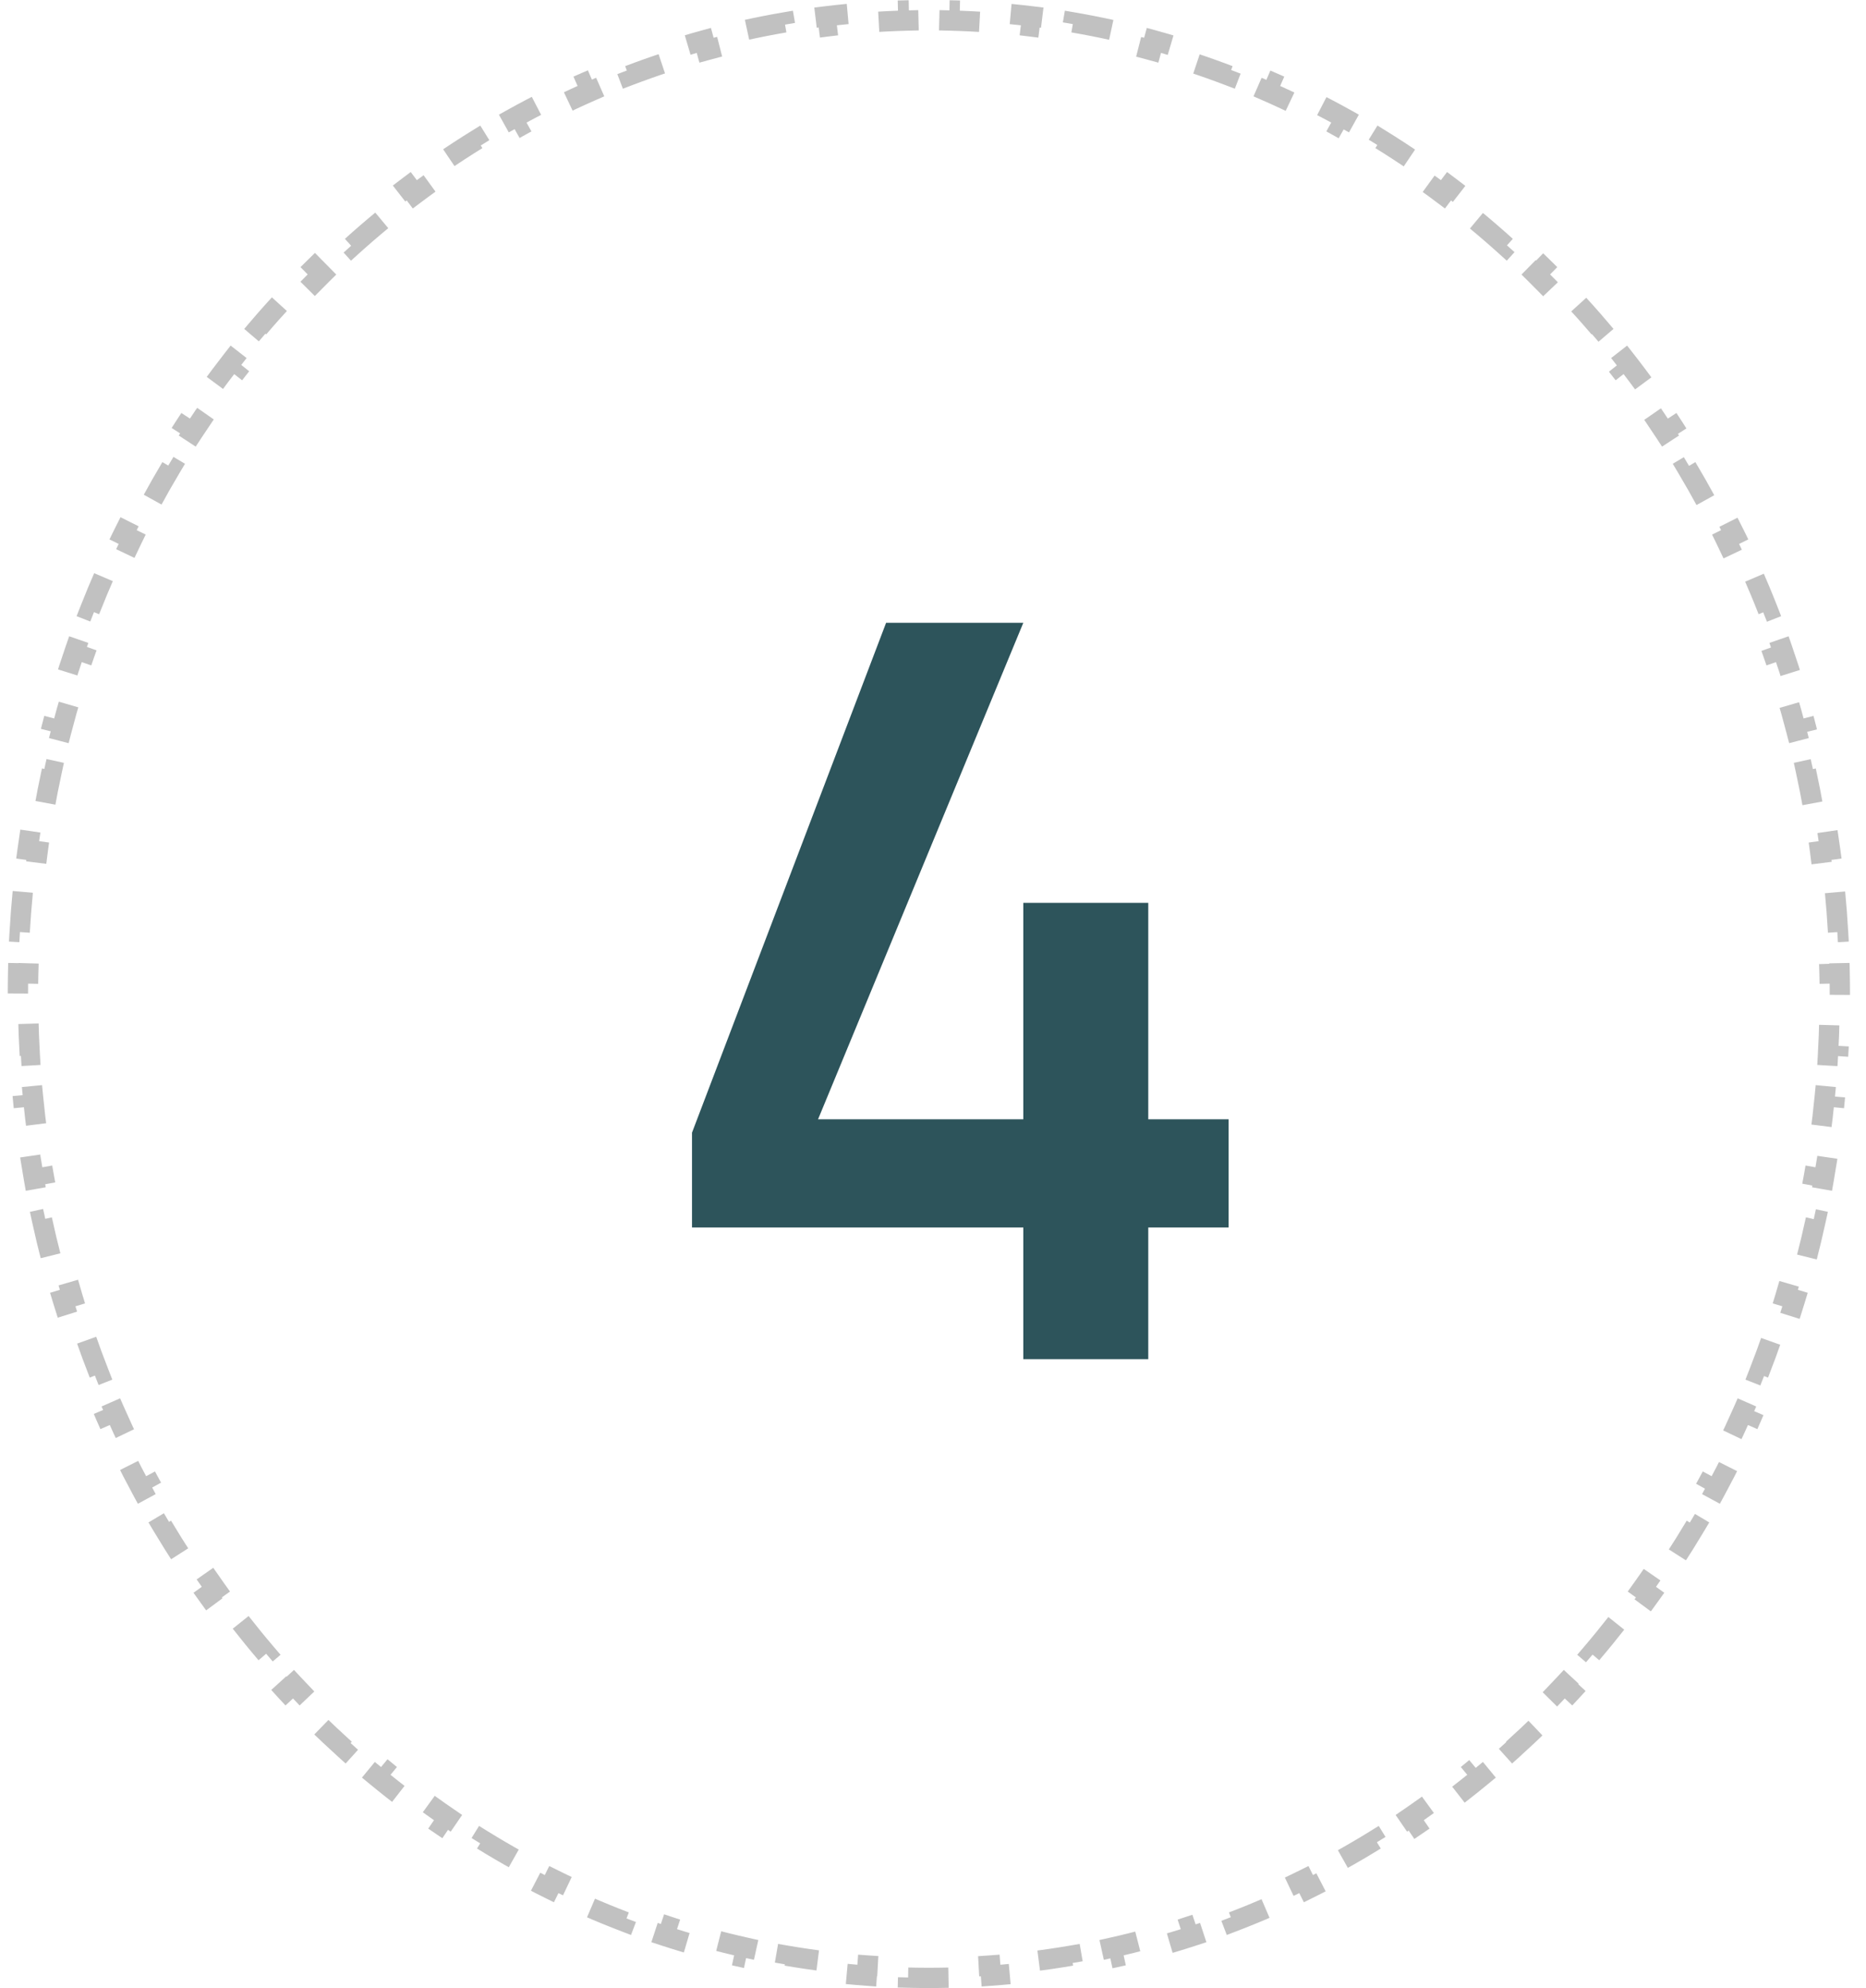 <svg width="92" height="98" viewBox="0 0 92 98" fill="none" xmlns="http://www.w3.org/2000/svg">
<path d="M90.711 49C90.711 48.659 90.708 48.318 90.701 47.978L90.201 47.988C90.188 47.313 90.162 46.642 90.124 45.974L90.623 45.945C90.584 45.265 90.532 44.588 90.467 43.916L89.969 43.964C89.904 43.292 89.827 42.624 89.737 41.96L90.232 41.893C90.14 41.217 90.035 40.546 89.918 39.879L89.425 39.966C89.308 39.301 89.178 38.641 89.036 37.987L89.525 37.88C89.38 37.215 89.223 36.554 89.053 35.899L88.569 36.025C88.4 35.372 88.218 34.724 88.024 34.083L88.503 33.938C88.306 33.286 88.096 32.641 87.875 32.001L87.402 32.165C87.182 31.528 86.949 30.898 86.704 30.274L87.169 30.091C86.921 29.457 86.659 28.83 86.387 28.209L85.929 28.411C85.657 27.794 85.374 27.184 85.079 26.581L85.528 26.361C85.228 25.75 84.917 25.146 84.594 24.55L84.155 24.788C83.834 24.195 83.501 23.611 83.158 23.035L83.587 22.779C83.239 22.194 82.879 21.617 82.508 21.05L82.089 21.324C81.72 20.76 81.341 20.205 80.95 19.66L81.357 19.369C80.961 18.815 80.554 18.271 80.136 17.737L79.742 18.045C79.327 17.514 78.902 16.993 78.467 16.483L78.847 16.158C78.406 15.64 77.954 15.133 77.492 14.636L77.126 14.976C76.667 14.483 76.199 14.001 75.721 13.529L76.072 13.173C75.587 12.695 75.092 12.229 74.588 11.774L74.253 12.145C73.754 11.694 73.245 11.254 72.727 10.827L73.045 10.441C72.52 10.008 71.986 9.587 71.443 9.179L71.142 9.578C70.605 9.174 70.058 8.782 69.504 8.402L69.786 7.99C69.224 7.606 68.654 7.235 68.076 6.877L67.813 7.303C67.241 6.949 66.661 6.609 66.073 6.283L66.316 5.846C65.721 5.515 65.119 5.199 64.51 4.897L64.287 5.345C63.685 5.046 63.076 4.762 62.46 4.492L62.66 4.034C62.037 3.762 61.408 3.504 60.772 3.261L60.593 3.728C59.966 3.489 59.332 3.264 58.692 3.054L58.848 2.579C58.202 2.368 57.55 2.172 56.892 1.991L56.76 2.474C56.113 2.296 55.461 2.134 54.802 1.987L54.911 1.499C54.249 1.352 53.581 1.22 52.909 1.105L52.824 1.597C52.164 1.484 51.499 1.386 50.829 1.305L50.89 0.808C50.217 0.726 49.54 0.66 48.859 0.611L48.822 1.11C48.155 1.061 47.484 1.029 46.808 1.012L46.821 0.512C46.48 0.504 46.139 0.5 45.797 0.5C45.455 0.5 45.113 0.504 44.773 0.512L44.785 1.012C44.11 1.029 43.439 1.061 42.771 1.11L42.735 0.611C42.054 0.66 41.377 0.726 40.704 0.808L40.764 1.305C40.095 1.386 39.43 1.484 38.77 1.597L38.685 1.105C38.012 1.22 37.345 1.352 36.682 1.499L36.791 1.987C36.133 2.134 35.48 2.296 34.833 2.474L34.701 1.991C34.044 2.172 33.392 2.368 32.746 2.579L32.902 3.054C32.262 3.264 31.628 3.489 31 3.728L30.822 3.261C30.186 3.504 29.556 3.762 28.933 4.034L29.134 4.492C28.518 4.762 27.908 5.046 27.306 5.345L27.084 4.897C26.474 5.199 25.872 5.515 25.278 5.846L25.521 6.283C24.933 6.609 24.353 6.949 23.781 7.303L23.518 6.878C22.94 7.235 22.37 7.606 21.808 7.99L22.09 8.402C21.535 8.782 20.989 9.174 20.451 9.578L20.151 9.179C19.608 9.587 19.074 10.008 18.549 10.441L18.867 10.827C18.349 11.254 17.84 11.694 17.34 12.145L17.005 11.774C16.501 12.229 16.007 12.695 15.522 13.173L15.873 13.529C15.395 14.001 14.927 14.483 14.468 14.976L14.102 14.636C13.64 15.133 13.188 15.64 12.746 16.158L13.127 16.483C12.691 16.993 12.266 17.514 11.851 18.045L11.457 17.737C11.04 18.271 10.633 18.815 10.237 19.369L10.643 19.66C10.253 20.205 9.873 20.76 9.504 21.324L9.086 21.05C8.715 21.617 8.355 22.194 8.006 22.778L8.436 23.035C8.092 23.611 7.76 24.195 7.439 24.788L6.999 24.55C6.676 25.146 6.365 25.75 6.066 26.361L6.515 26.581C6.22 27.184 5.936 27.794 5.665 28.411L5.207 28.209C4.934 28.83 4.673 29.457 4.424 30.091L4.89 30.274C4.645 30.898 4.412 31.528 4.191 32.165L3.719 32.001C3.497 32.641 3.288 33.286 3.091 33.938L3.569 34.083C3.375 34.724 3.194 35.372 3.025 36.025L2.541 35.899C2.371 36.554 2.213 37.215 2.069 37.88L2.557 37.987C2.415 38.641 2.285 39.301 2.168 39.966L1.676 39.879C1.558 40.546 1.454 41.217 1.362 41.893L1.857 41.96C1.767 42.624 1.689 43.292 1.624 43.964L1.127 43.916C1.062 44.588 1.01 45.265 0.97 45.945L1.47 45.974C1.431 46.641 1.405 47.313 1.392 47.988L0.893 47.978C0.886 48.318 0.883 48.659 0.883 49C0.883 49.341 0.886 49.682 0.893 50.022L1.392 50.012C1.405 50.687 1.431 51.358 1.47 52.026L0.97 52.055C1.01 52.735 1.062 53.412 1.127 54.084L1.624 54.036C1.689 54.708 1.767 55.376 1.857 56.04L1.362 56.107C1.454 56.783 1.558 57.454 1.676 58.121L2.168 58.034C2.285 58.699 2.415 59.359 2.557 60.013L2.069 60.12C2.213 60.785 2.371 61.446 2.541 62.101L3.025 61.975C3.194 62.628 3.375 63.276 3.569 63.917L3.091 64.062C3.288 64.713 3.497 65.359 3.719 65.999L4.191 65.835C4.412 66.472 4.645 67.102 4.89 67.726L4.424 67.909C4.673 68.543 4.934 69.17 5.207 69.79L5.665 69.589C5.936 70.206 6.22 70.816 6.515 71.419L6.066 71.639C6.365 72.25 6.676 72.854 6.999 73.45L7.439 73.212C7.76 73.805 8.092 74.389 8.436 74.966L8.006 75.222C8.355 75.806 8.715 76.382 9.086 76.95L9.504 76.676C9.873 77.24 10.253 77.795 10.643 78.34L10.237 78.631C10.633 79.185 11.04 79.729 11.457 80.263L11.851 79.955C12.266 80.486 12.691 81.007 13.127 81.517L12.746 81.842C13.188 82.36 13.64 82.867 14.102 83.364L14.468 83.024C14.927 83.517 15.395 83.999 15.873 84.471L15.522 84.827C16.007 85.305 16.501 85.771 17.005 86.226L17.34 85.855C17.84 86.306 18.349 86.746 18.867 87.173L18.549 87.559C19.074 87.992 19.608 88.413 20.151 88.821L20.451 88.422C20.989 88.826 21.535 89.219 22.09 89.598L21.808 90.01C22.37 90.394 22.94 90.765 23.518 91.123L23.781 90.697C24.353 91.051 24.933 91.391 25.521 91.717L25.278 92.154C25.872 92.485 26.474 92.801 27.084 93.103L27.306 92.655C27.908 92.954 28.518 93.238 29.134 93.508L28.933 93.966C29.556 94.238 30.186 94.496 30.822 94.739L31 94.272C31.628 94.511 32.262 94.736 32.902 94.946L32.746 95.421C33.392 95.632 34.044 95.828 34.701 96.009L34.833 95.526C35.48 95.704 36.133 95.866 36.791 96.013L36.683 96.501C37.345 96.648 38.012 96.78 38.685 96.895L38.77 96.403C39.43 96.516 40.095 96.614 40.764 96.695L40.704 97.192C41.377 97.274 42.054 97.34 42.735 97.389L42.771 96.89C43.439 96.939 44.11 96.972 44.785 96.988L44.773 97.488C45.113 97.496 45.455 97.5 45.797 97.5C46.139 97.5 46.48 97.496 46.821 97.488L46.809 96.988C47.484 96.972 48.155 96.939 48.822 96.89L48.859 97.389C49.54 97.34 50.217 97.274 50.89 97.192L50.829 96.695C51.499 96.614 52.164 96.516 52.824 96.403L52.909 96.895C53.581 96.78 54.249 96.648 54.911 96.501L54.803 96.013C55.461 95.866 56.113 95.704 56.76 95.526L56.892 96.009C57.55 95.828 58.202 95.632 58.848 95.421L58.692 94.946C59.332 94.736 59.966 94.511 60.593 94.272L60.772 94.739C61.408 94.496 62.038 94.238 62.66 93.966L62.46 93.508C63.076 93.238 63.685 92.954 64.287 92.655L64.51 93.103C65.119 92.801 65.721 92.485 66.316 92.154L66.073 91.717C66.661 91.391 67.241 91.051 67.813 90.697L68.076 91.123C68.654 90.765 69.224 90.394 69.786 90.01L69.504 89.598C70.058 89.219 70.605 88.826 71.142 88.422L71.443 88.821C71.986 88.413 72.52 87.992 73.045 87.559L72.727 87.173C73.245 86.746 73.754 86.306 74.253 85.855L74.588 86.226C75.092 85.771 75.587 85.305 76.072 84.827L75.721 84.471C76.199 83.999 76.667 83.517 77.126 83.024L77.492 83.364C77.954 82.867 78.406 82.36 78.847 81.842L78.467 81.517C78.902 81.007 79.327 80.486 79.742 79.955L80.136 80.263C80.554 79.729 80.961 79.185 81.357 78.631L80.95 78.34C81.341 77.795 81.72 77.24 82.089 76.676L82.508 76.95C82.879 76.382 83.239 75.806 83.587 75.222L83.158 74.966C83.501 74.389 83.834 73.805 84.155 73.212L84.594 73.45C84.917 72.854 85.228 72.25 85.528 71.639L85.079 71.419C85.374 70.816 85.657 70.206 85.929 69.589L86.387 69.79C86.659 69.17 86.921 68.543 87.169 67.909L86.704 67.726C86.949 67.103 87.182 66.472 87.402 65.835L87.875 65.999C88.096 65.359 88.306 64.713 88.503 64.062L88.024 63.917C88.218 63.276 88.4 62.628 88.569 61.975L89.053 62.101C89.223 61.446 89.38 60.785 89.525 60.12L89.036 60.013C89.178 59.359 89.308 58.699 89.425 58.034L89.918 58.121C90.035 57.454 90.14 56.783 90.232 56.107L89.737 56.04C89.827 55.376 89.904 54.708 89.969 54.036L90.467 54.084C90.532 53.412 90.584 52.735 90.623 52.055L90.124 52.026C90.162 51.359 90.188 50.687 90.201 50.012L90.701 50.022C90.708 49.682 90.711 49.341 90.711 49Z" stroke="#C1C1C1" stroke-dasharray="2 2"/>
<path d="M50.453 67V60.51H34.118V55.835L43.688 30.7H50.453L40.333 55.175H50.453V44.505H56.613V55.175H60.573V60.51H56.613V67H50.453Z" fill="#2D545B"/>
</svg>
